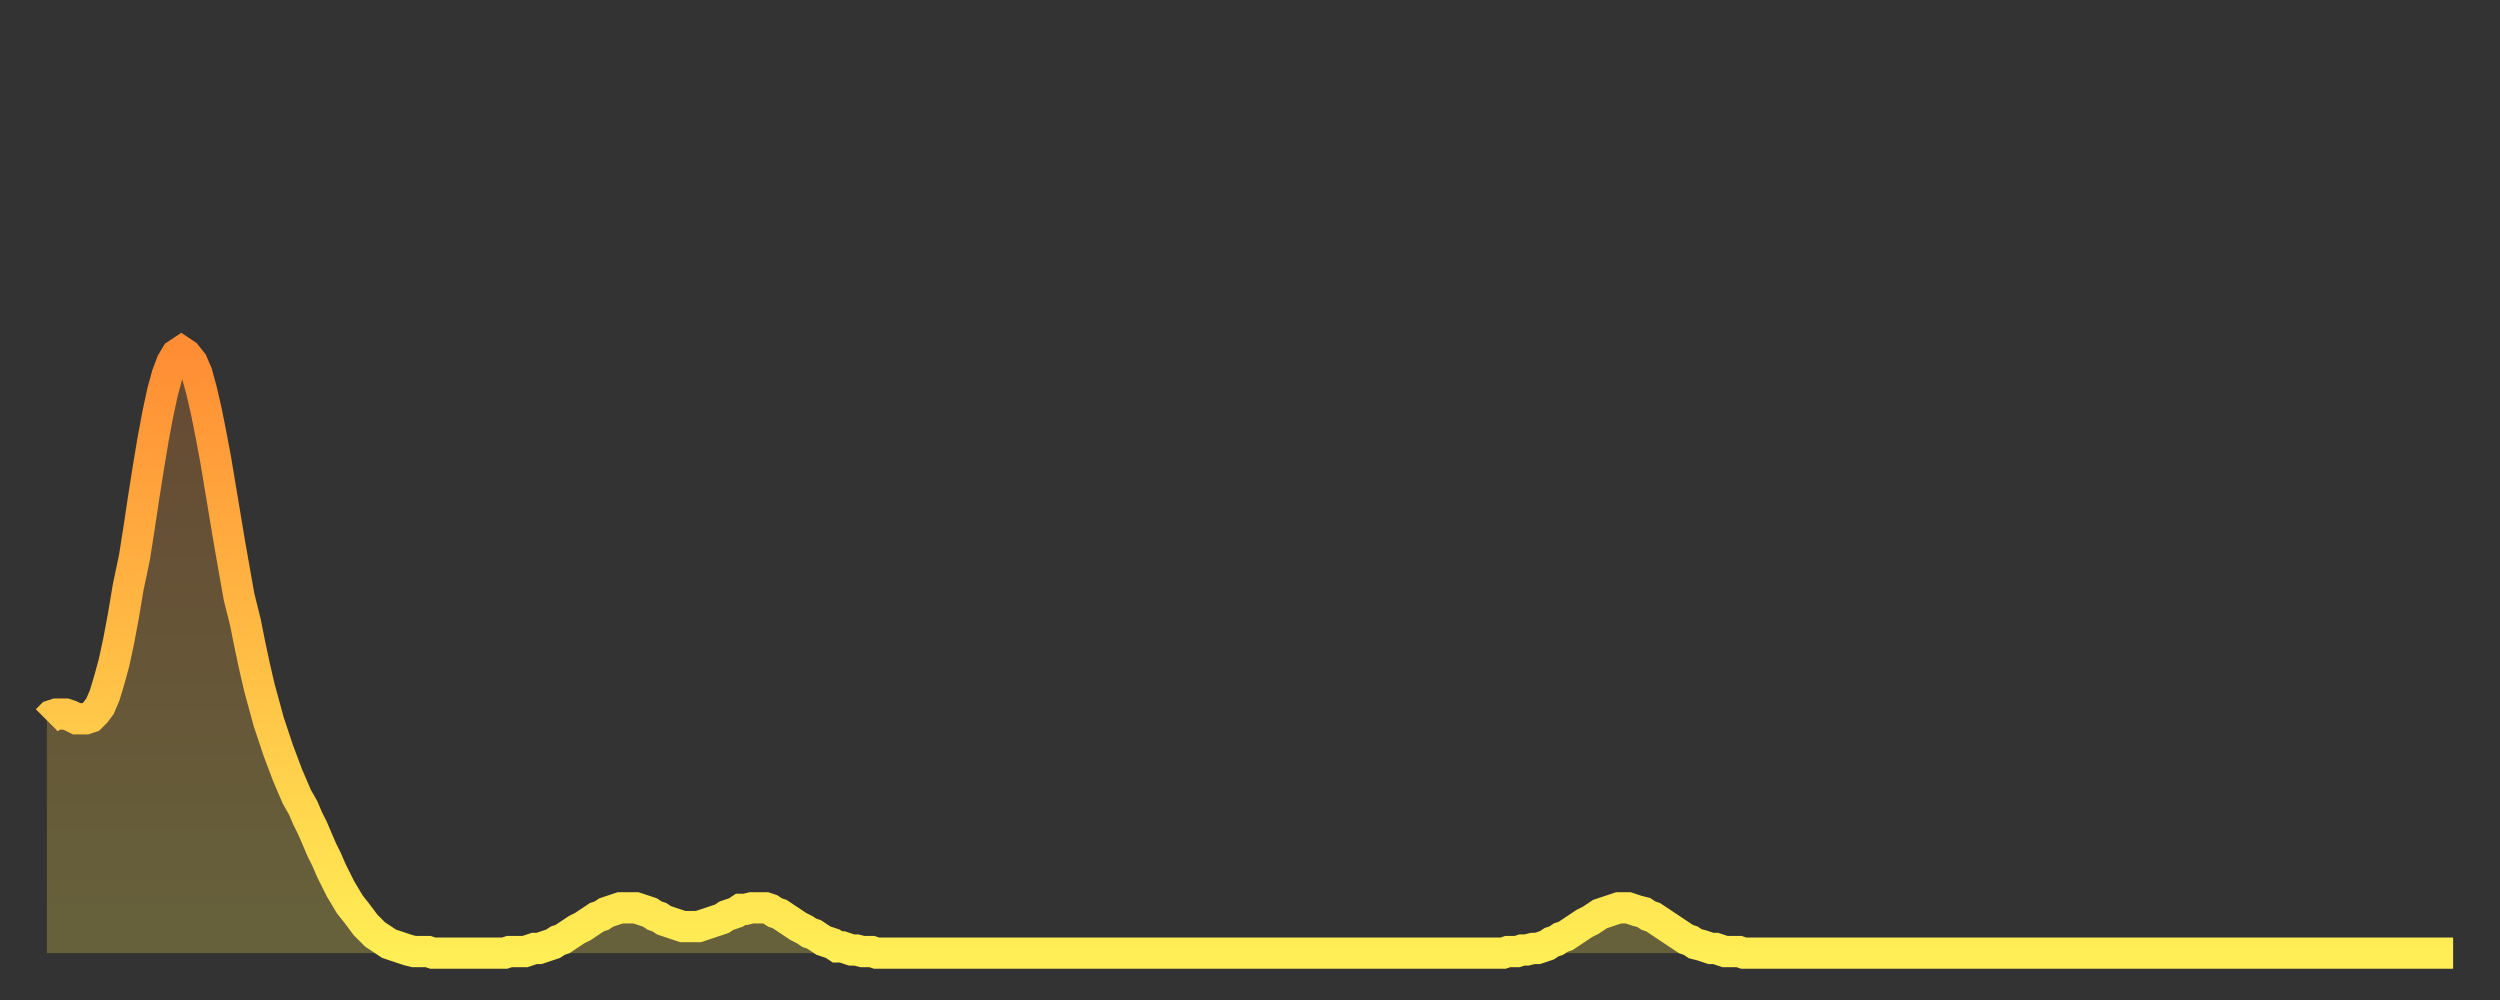 <?xml version="1.0" encoding="utf-8" ?>
<svg baseProfile="full" height="64" version="1.1" width="160" xmlns="http://www.w3.org/2000/svg" xmlns:ev="http://www.w3.org/2001/xml-events" xmlns:xlink="http://www.w3.org/1999/xlink"><rect width="100%" height="100%" fill="#333333" stroke="none"/><defs><linearGradient id="id3494256" x1="0" x2="0" y1="0" y2="1"><stop offset="0%" stop-color="#ff8d34" /><stop offset="50%" stop-color="#ffbd45" /><stop offset="100%" stop-color="#ffee55" /></linearGradient></defs><g transform="translate(3,3)"><g><path d="M 0.0 43.1 0.3 42.8 0.6 42.7 0.9 42.7 1.2 42.7 1.5 42.8 1.9 43.0 2.2 43.0 2.5 43.0 2.8 42.9 3.1 42.6 3.4 42.2 3.7 41.5 4.0 40.5 4.3 39.4 4.6 38.0 4.9 36.4 5.2 34.6 5.6 32.7 5.9 30.8 6.2 28.8 6.5 26.9 6.8 25.1 7.1 23.5 7.4 22.1 7.7 21.0 8.0 20.2 8.3 19.7 8.6 19.5 8.9 19.7 9.3 20.2 9.6 20.9 9.9 22.0 10.2 23.3 10.5 24.8 10.8 26.4 11.1 28.2 11.4 30.0 11.7 31.8 12.0 33.5 12.3 35.2 12.7 36.8 13.0 38.3 13.3 39.7 13.6 41.0 13.9 42.1 14.2 43.2 14.5 44.1 14.8 45.0 15.1 45.8 15.4 46.6 15.7 47.3 16.0 48.0 16.4 48.7 16.7 49.4 17.0 50.0 17.3 50.7 17.6 51.4 17.9 52.0 18.2 52.7 18.5 53.3 18.8 53.9 19.1 54.4 19.4 54.9 19.8 55.4 20.1 55.8 20.4 56.2 20.7 56.5 21.0 56.8 21.3 57.0 21.6 57.2 21.9 57.4 22.2 57.5 22.5 57.6 22.8 57.7 23.1 57.8 23.5 57.9 23.8 57.9 24.1 57.9 24.4 57.9 24.7 58.0 25.0 58.0 25.3 58.0 25.6 58.0 25.9 58.0 26.2 58.0 26.5 58.0 26.8 58.0 27.2 58.0 27.5 58.0 27.8 58.0 28.1 58.0 28.4 58.0 28.7 58.0 29.0 58.0 29.3 58.0 29.6 57.9 29.9 57.9 30.2 57.9 30.6 57.9 30.9 57.8 31.2 57.7 31.5 57.7 31.8 57.6 32.1 57.5 32.4 57.4 32.7 57.2 33.0 57.1 33.3 56.9 33.6 56.7 33.9 56.5 34.3 56.3 34.6 56.1 34.9 55.9 35.2 55.7 35.5 55.6 35.8 55.4 36.1 55.3 36.4 55.2 36.7 55.1 37.0 55.1 37.3 55.1 37.7 55.1 38.0 55.2 38.3 55.3 38.6 55.4 38.9 55.6 39.2 55.7 39.5 55.9 39.8 56.0 40.1 56.1 40.4 56.2 40.7 56.3 41.0 56.3 41.4 56.3 41.7 56.3 42.0 56.2 42.3 56.1 42.6 56.0 42.9 55.9 43.2 55.8 43.5 55.6 43.8 55.5 44.1 55.4 44.4 55.2 44.7 55.2 45.1 55.1 45.4 55.1 45.7 55.1 46.0 55.1 46.3 55.2 46.6 55.4 46.9 55.5 47.2 55.7 47.5 55.9 47.8 56.1 48.1 56.3 48.5 56.5 48.8 56.7 49.1 56.8 49.4 57.0 49.7 57.2 50.0 57.3 50.3 57.4 50.6 57.6 50.9 57.6 51.2 57.7 51.5 57.8 51.8 57.8 52.2 57.9 52.5 57.9 52.8 57.9 53.1 58.0 53.4 58.0 53.7 58.0 54.0 58.0 54.3 58.0 54.6 58.0 54.9 58.0 55.2 58.0 55.6 58.0 55.9 58.0 56.2 58.0 56.5 58.0 56.8 58.0 57.1 58.0 57.4 58.0 57.7 58.0 58.0 58.0 58.3 58.0 58.6 58.0 58.9 58.0 59.3 58.0 59.6 58.0 59.9 58.0 60.2 58.0 60.5 58.0 60.8 58.0 61.1 58.0 61.4 58.0 61.7 58.0 62.0 58.0 62.3 58.0 62.6 58.0 63.0 58.0 63.3 58.0 63.6 58.0 63.9 58.0 64.2 58.0 64.5 58.0 64.8 58.0 65.1 58.0 65.4 58.0 65.7 58.0 66.0 58.0 66.4 58.0 66.7 58.0 67.0 58.0 67.3 58.0 67.6 58.0 67.9 58.0 68.2 58.0 68.5 58.0 68.8 58.0 69.1 58.0 69.4 58.0 69.7 58.0 70.1 58.0 70.4 58.0 70.7 58.0 71.0 58.0 71.3 58.0 71.6 58.0 71.9 58.0 72.2 58.0 72.5 58.0 72.8 58.0 73.1 58.0 73.5 58.0 73.8 58.0 74.1 58.0 74.4 58.0 74.7 58.0 75.0 58.0 75.3 58.0 75.6 58.0 75.9 58.0 76.2 58.0 76.5 58.0 76.8 58.0 77.2 58.0 77.5 58.0 77.8 58.0 78.1 58.0 78.4 58.0 78.7 58.0 79.0 58.0 79.3 58.0 79.6 58.0 79.9 58.0 80.2 58.0 80.5 58.0 80.9 58.0 81.2 58.0 81.5 58.0 81.8 58.0 82.1 58.0 82.4 58.0 82.7 58.0 83.0 58.0 83.3 58.0 83.6 58.0 83.9 58.0 84.3 58.0 84.6 58.0 84.9 58.0 85.2 58.0 85.5 58.0 85.8 58.0 86.1 58.0 86.4 58.0 86.7 58.0 87.0 58.0 87.3 58.0 87.6 58.0 88.0 58.0 88.3 58.0 88.6 58.0 88.9 58.0 89.2 58.0 89.5 58.0 89.8 58.0 90.1 58.0 90.4 58.0 90.7 58.0 91.0 58.0 91.4 58.0 91.7 58.0 92.0 58.0 92.3 58.0 92.6 58.0 92.9 58.0 93.2 58.0 93.5 57.9 93.8 57.9 94.1 57.9 94.4 57.8 94.7 57.8 95.1 57.7 95.4 57.7 95.7 57.6 96.0 57.5 96.3 57.3 96.6 57.2 96.9 57.0 97.2 56.9 97.5 56.7 97.8 56.5 98.1 56.3 98.4 56.1 98.8 55.9 99.1 55.7 99.4 55.5 99.7 55.4 100.0 55.3 100.3 55.2 100.6 55.1 100.9 55.1 101.2 55.1 101.5 55.2 101.8 55.3 102.2 55.4 102.5 55.6 102.8 55.7 103.1 55.9 103.4 56.1 103.7 56.3 104.0 56.5 104.3 56.7 104.6 56.9 104.9 57.1 105.2 57.2 105.5 57.4 105.9 57.5 106.2 57.6 106.5 57.7 106.8 57.7 107.1 57.8 107.4 57.9 107.7 57.9 108.0 57.9 108.3 57.9 108.6 58.0 108.9 58.0 109.3 58.0 109.6 58.0 109.9 58.0 110.2 58.0 110.5 58.0 110.8 58.0 111.1 58.0 111.4 58.0 111.7 58.0 112.0 58.0 112.3 58.0 112.6 58.0 113.0 58.0 113.3 58.0 113.6 58.0 113.9 58.0 114.2 58.0 114.5 58.0 114.8 58.0 115.1 58.0 115.4 58.0 115.7 58.0 116.0 58.0 116.3 58.0 116.7 58.0 117.0 58.0 117.3 58.0 117.6 58.0 117.9 58.0 118.2 58.0 118.5 58.0 118.8 58.0 119.1 58.0 119.4 58.0 119.7 58.0 120.1 58.0 120.4 58.0 120.7 58.0 121.0 58.0 121.3 58.0 121.6 58.0 121.9 58.0 122.2 58.0 122.5 58.0 122.8 58.0 123.1 58.0 123.4 58.0 123.8 58.0 124.1 58.0 124.4 58.0 124.7 58.0 125.0 58.0 125.3 58.0 125.6 58.0 125.9 58.0 126.2 58.0 126.5 58.0 126.8 58.0 127.2 58.0 127.5 58.0 127.8 58.0 128.1 58.0 128.4 58.0 128.7 58.0 129.0 58.0 129.3 58.0 129.6 58.0 129.9 58.0 130.2 58.0 130.5 58.0 130.9 58.0 131.2 58.0 131.5 58.0 131.8 58.0 132.1 58.0 132.4 58.0 132.7 58.0 133.0 58.0 133.3 58.0 133.6 58.0 133.9 58.0 134.2 58.0 134.6 58.0 134.9 58.0 135.2 58.0 135.5 58.0 135.8 58.0 136.1 58.0 136.4 58.0 136.7 58.0 137.0 58.0 137.3 58.0 137.6 58.0 138.0 58.0 138.3 58.0 138.6 58.0 138.9 58.0 139.2 58.0 139.5 58.0 139.8 58.0 140.1 58.0 140.4 58.0 140.7 58.0 141.0 58.0 141.3 58.0 141.7 58.0 142.0 58.0 142.3 58.0 142.6 58.0 142.9 58.0 143.2 58.0 143.5 58.0 143.8 58.0 144.1 58.0 144.4 58.0 144.7 58.0 145.1 58.0 145.4 58.0 145.7 58.0 146.0 58.0 146.3 58.0 146.6 58.0 146.9 58.0 147.2 58.0 147.5 58.0 147.8 58.0 148.1 58.0 148.4 58.0 148.8 58.0 149.1 58.0 149.4 58.0 149.7 58.0 150.0 58.0 150.3 58.0 150.6 58.0 150.9 58.0 151.2 58.0 151.5 58.0 151.8 58.0 152.1 58.0 152.5 58.0 152.8 58.0 153.1 58.0 153.4 58.0 153.7 58.0 154.0 58.0" fill="none" id="graph-curve" opacity="1" stroke="url(#id3494256)" stroke-width="2" /><path d="M 0 58 L 0.0 43.1 0.3 42.8 0.6 42.7 0.9 42.7 1.2 42.7 1.5 42.8 1.9 43.0 2.2 43.0 2.5 43.0 2.8 42.9 3.1 42.6 3.4 42.2 3.7 41.5 4.0 40.5 4.3 39.4 4.6 38.0 4.9 36.4 5.2 34.6 5.6 32.7 5.9 30.8 6.2 28.8 6.5 26.9 6.8 25.1 7.1 23.5 7.4 22.1 7.7 21.0 8.0 20.2 8.3 19.7 8.6 19.5 8.9 19.7 9.3 20.2 9.6 20.9 9.9 22.0 10.2 23.3 10.5 24.8 10.8 26.4 11.1 28.2 11.4 30.0 11.7 31.8 12.0 33.5 12.3 35.2 12.7 36.8 13.0 38.3 13.3 39.7 13.6 41.0 13.9 42.1 14.2 43.2 14.5 44.1 14.8 45.0 15.1 45.8 15.4 46.6 15.7 47.3 16.0 48.0 16.4 48.7 16.7 49.4 17.0 50.0 17.3 50.7 17.6 51.4 17.9 52.0 18.2 52.7 18.5 53.3 18.8 53.9 19.1 54.4 19.4 54.9 19.8 55.4 20.1 55.8 20.4 56.2 20.7 56.5 21.0 56.8 21.3 57.0 21.6 57.2 21.9 57.4 22.2 57.5 22.5 57.6 22.8 57.7 23.1 57.8 23.5 57.9 23.8 57.9 24.1 57.9 24.4 57.9 24.7 58.0 25.0 58.0 25.3 58.0 25.6 58.0 25.9 58.0 26.2 58.0 26.5 58.0 26.8 58.0 27.2 58.0 27.5 58.0 27.8 58.0 28.1 58.0 28.4 58.0 28.7 58.0 29.0 58.0 29.3 58.0 29.6 57.9 29.9 57.9 30.2 57.9 30.6 57.9 30.9 57.8 31.2 57.7 31.5 57.7 31.8 57.6 32.1 57.5 32.4 57.4 32.7 57.2 33.0 57.1 33.3 56.9 33.6 56.7 33.9 56.5 34.3 56.3 34.6 56.1 34.9 55.9 35.2 55.7 35.5 55.6 35.8 55.4 36.1 55.3 36.4 55.2 36.7 55.1 37.0 55.1 37.3 55.1 37.7 55.1 38.0 55.2 38.3 55.3 38.6 55.4 38.9 55.6 39.2 55.7 39.5 55.9 39.8 56.0 40.1 56.1 40.4 56.2 40.7 56.3 41.0 56.3 41.4 56.3 41.7 56.3 42.0 56.2 42.3 56.1 42.6 56.0 42.9 55.9 43.2 55.8 43.5 55.6 43.8 55.5 44.1 55.4 44.4 55.2 44.7 55.2 45.1 55.1 45.4 55.1 45.7 55.1 46.0 55.1 46.3 55.2 46.6 55.4 46.9 55.5 47.2 55.7 47.5 55.9 47.8 56.1 48.1 56.3 48.5 56.5 48.8 56.7 49.1 56.8 49.4 57.0 49.7 57.2 50.0 57.3 50.3 57.4 50.6 57.6 50.9 57.6 51.2 57.7 51.5 57.8 51.8 57.8 52.2 57.9 52.5 57.9 52.8 57.9 53.1 58.0 53.4 58.0 53.7 58.0 54.0 58.0 54.3 58.0 54.6 58.0 54.9 58.0 55.2 58.0 55.6 58.0 55.9 58.0 56.2 58.0 56.5 58.0 56.8 58.0 57.1 58.0 57.4 58.0 57.7 58.0 58.0 58.0 58.3 58.0 58.6 58.0 58.9 58.0 59.3 58.0 59.6 58.0 59.9 58.0 60.2 58.0 60.5 58.0 60.8 58.0 61.1 58.0 61.4 58.0 61.7 58.0 62.0 58.0 62.3 58.0 62.6 58.0 63.0 58.0 63.3 58.0 63.6 58.0 63.9 58.0 64.2 58.0 64.5 58.0 64.8 58.0 65.1 58.0 65.4 58.0 65.7 58.0 66.0 58.0 66.4 58.0 66.7 58.0 67.0 58.0 67.3 58.0 67.6 58.0 67.9 58.0 68.2 58.0 68.5 58.0 68.8 58.0 69.1 58.0 69.4 58.0 69.7 58.0 70.1 58.0 70.4 58.0 70.7 58.0 71.0 58.0 71.3 58.0 71.6 58.0 71.9 58.0 72.2 58.0 72.5 58.0 72.8 58.0 73.1 58.0 73.5 58.0 73.8 58.0 74.1 58.0 74.4 58.0 74.7 58.0 75.0 58.0 75.3 58.0 75.6 58.0 75.9 58.0 76.2 58.0 76.5 58.0 76.8 58.0 77.2 58.0 77.5 58.0 77.8 58.0 78.1 58.0 78.4 58.0 78.7 58.0 79.0 58.0 79.3 58.0 79.6 58.0 79.9 58.0 80.2 58.0 80.5 58.0 80.9 58.0 81.2 58.0 81.5 58.0 81.8 58.0 82.1 58.0 82.4 58.0 82.7 58.0 83.0 58.0 83.3 58.0 83.6 58.0 83.9 58.0 84.3 58.0 84.6 58.0 84.9 58.0 85.2 58.0 85.5 58.0 85.8 58.0 86.1 58.0 86.4 58.0 86.7 58.0 87.0 58.0 87.3 58.0 87.6 58.0 88.0 58.0 88.3 58.0 88.6 58.0 88.9 58.0 89.2 58.0 89.5 58.0 89.8 58.0 90.1 58.0 90.4 58.0 90.7 58.0 91.0 58.0 91.4 58.0 91.7 58.0 92.0 58.0 92.3 58.0 92.6 58.0 92.9 58.0 93.2 58.0 93.5 57.9 93.8 57.9 94.1 57.9 94.4 57.8 94.7 57.8 95.1 57.7 95.4 57.7 95.7 57.6 96.0 57.5 96.3 57.3 96.6 57.2 96.9 57.0 97.2 56.9 97.5 56.7 97.8 56.5 98.1 56.3 98.4 56.1 98.8 55.9 99.1 55.7 99.4 55.5 99.7 55.4 100.0 55.3 100.3 55.2 100.6 55.1 100.9 55.1 101.2 55.1 101.5 55.2 101.8 55.3 102.2 55.4 102.5 55.6 102.8 55.7 103.1 55.9 103.4 56.1 103.7 56.3 104.0 56.5 104.3 56.7 104.6 56.9 104.9 57.1 105.2 57.2 105.5 57.4 105.9 57.5 106.2 57.6 106.5 57.7 106.8 57.7 107.1 57.8 107.4 57.9 107.7 57.9 108.0 57.9 108.3 57.9 108.6 58.0 108.9 58.0 109.3 58.0 109.6 58.0 109.9 58.0 110.2 58.0 110.5 58.0 110.8 58.0 111.1 58.0 111.4 58.0 111.7 58.0 112.0 58.0 112.3 58.0 112.6 58.0 113.0 58.0 113.3 58.0 113.6 58.0 113.9 58.0 114.2 58.0 114.5 58.0 114.8 58.0 115.1 58.0 115.4 58.0 115.7 58.0 116.0 58.0 116.3 58.0 116.7 58.0 117.0 58.0 117.3 58.0 117.6 58.0 117.9 58.0 118.2 58.0 118.5 58.0 118.8 58.0 119.1 58.0 119.4 58.0 119.7 58.0 120.1 58.0 120.4 58.0 120.7 58.0 121.0 58.0 121.3 58.0 121.6 58.0 121.9 58.0 122.2 58.0 122.5 58.0 122.8 58.0 123.1 58.0 123.4 58.0 123.8 58.0 124.1 58.0 124.4 58.0 124.7 58.0 125.0 58.0 125.3 58.0 125.6 58.0 125.9 58.0 126.2 58.0 126.5 58.0 126.8 58.0 127.2 58.0 127.5 58.0 127.8 58.0 128.1 58.0 128.4 58.0 128.7 58.0 129.0 58.0 129.3 58.0 129.6 58.0 129.9 58.0 130.2 58.0 130.5 58.0 130.9 58.0 131.2 58.0 131.5 58.0 131.8 58.0 132.1 58.0 132.4 58.0 132.7 58.0 133.0 58.0 133.3 58.0 133.6 58.0 133.9 58.0 134.2 58.0 134.6 58.0 134.9 58.0 135.2 58.0 135.5 58.0 135.8 58.0 136.1 58.0 136.4 58.0 136.7 58.0 137.0 58.0 137.3 58.0 137.6 58.0 138.0 58.0 138.3 58.0 138.6 58.0 138.9 58.0 139.2 58.0 139.5 58.0 139.8 58.0 140.1 58.0 140.4 58.0 140.7 58.0 141.0 58.0 141.3 58.0 141.7 58.0 142.0 58.0 142.3 58.0 142.6 58.0 142.9 58.0 143.2 58.0 143.5 58.0 143.8 58.0 144.1 58.0 144.4 58.0 144.7 58.0 145.1 58.0 145.4 58.0 145.7 58.0 146.0 58.0 146.3 58.0 146.6 58.0 146.9 58.0 147.2 58.0 147.5 58.0 147.8 58.0 148.1 58.0 148.4 58.0 148.8 58.0 149.1 58.0 149.4 58.0 149.7 58.0 150.0 58.0 150.3 58.0 150.6 58.0 150.9 58.0 151.2 58.0 151.5 58.0 151.8 58.0 152.1 58.0 152.5 58.0 152.8 58.0 153.1 58.0 153.4 58.0 153.7 58.0 154.0 58.0 154 58" fill="url(#id3494256)" fill-opacity=".25" id="graph-shadow" /></g></g></svg>